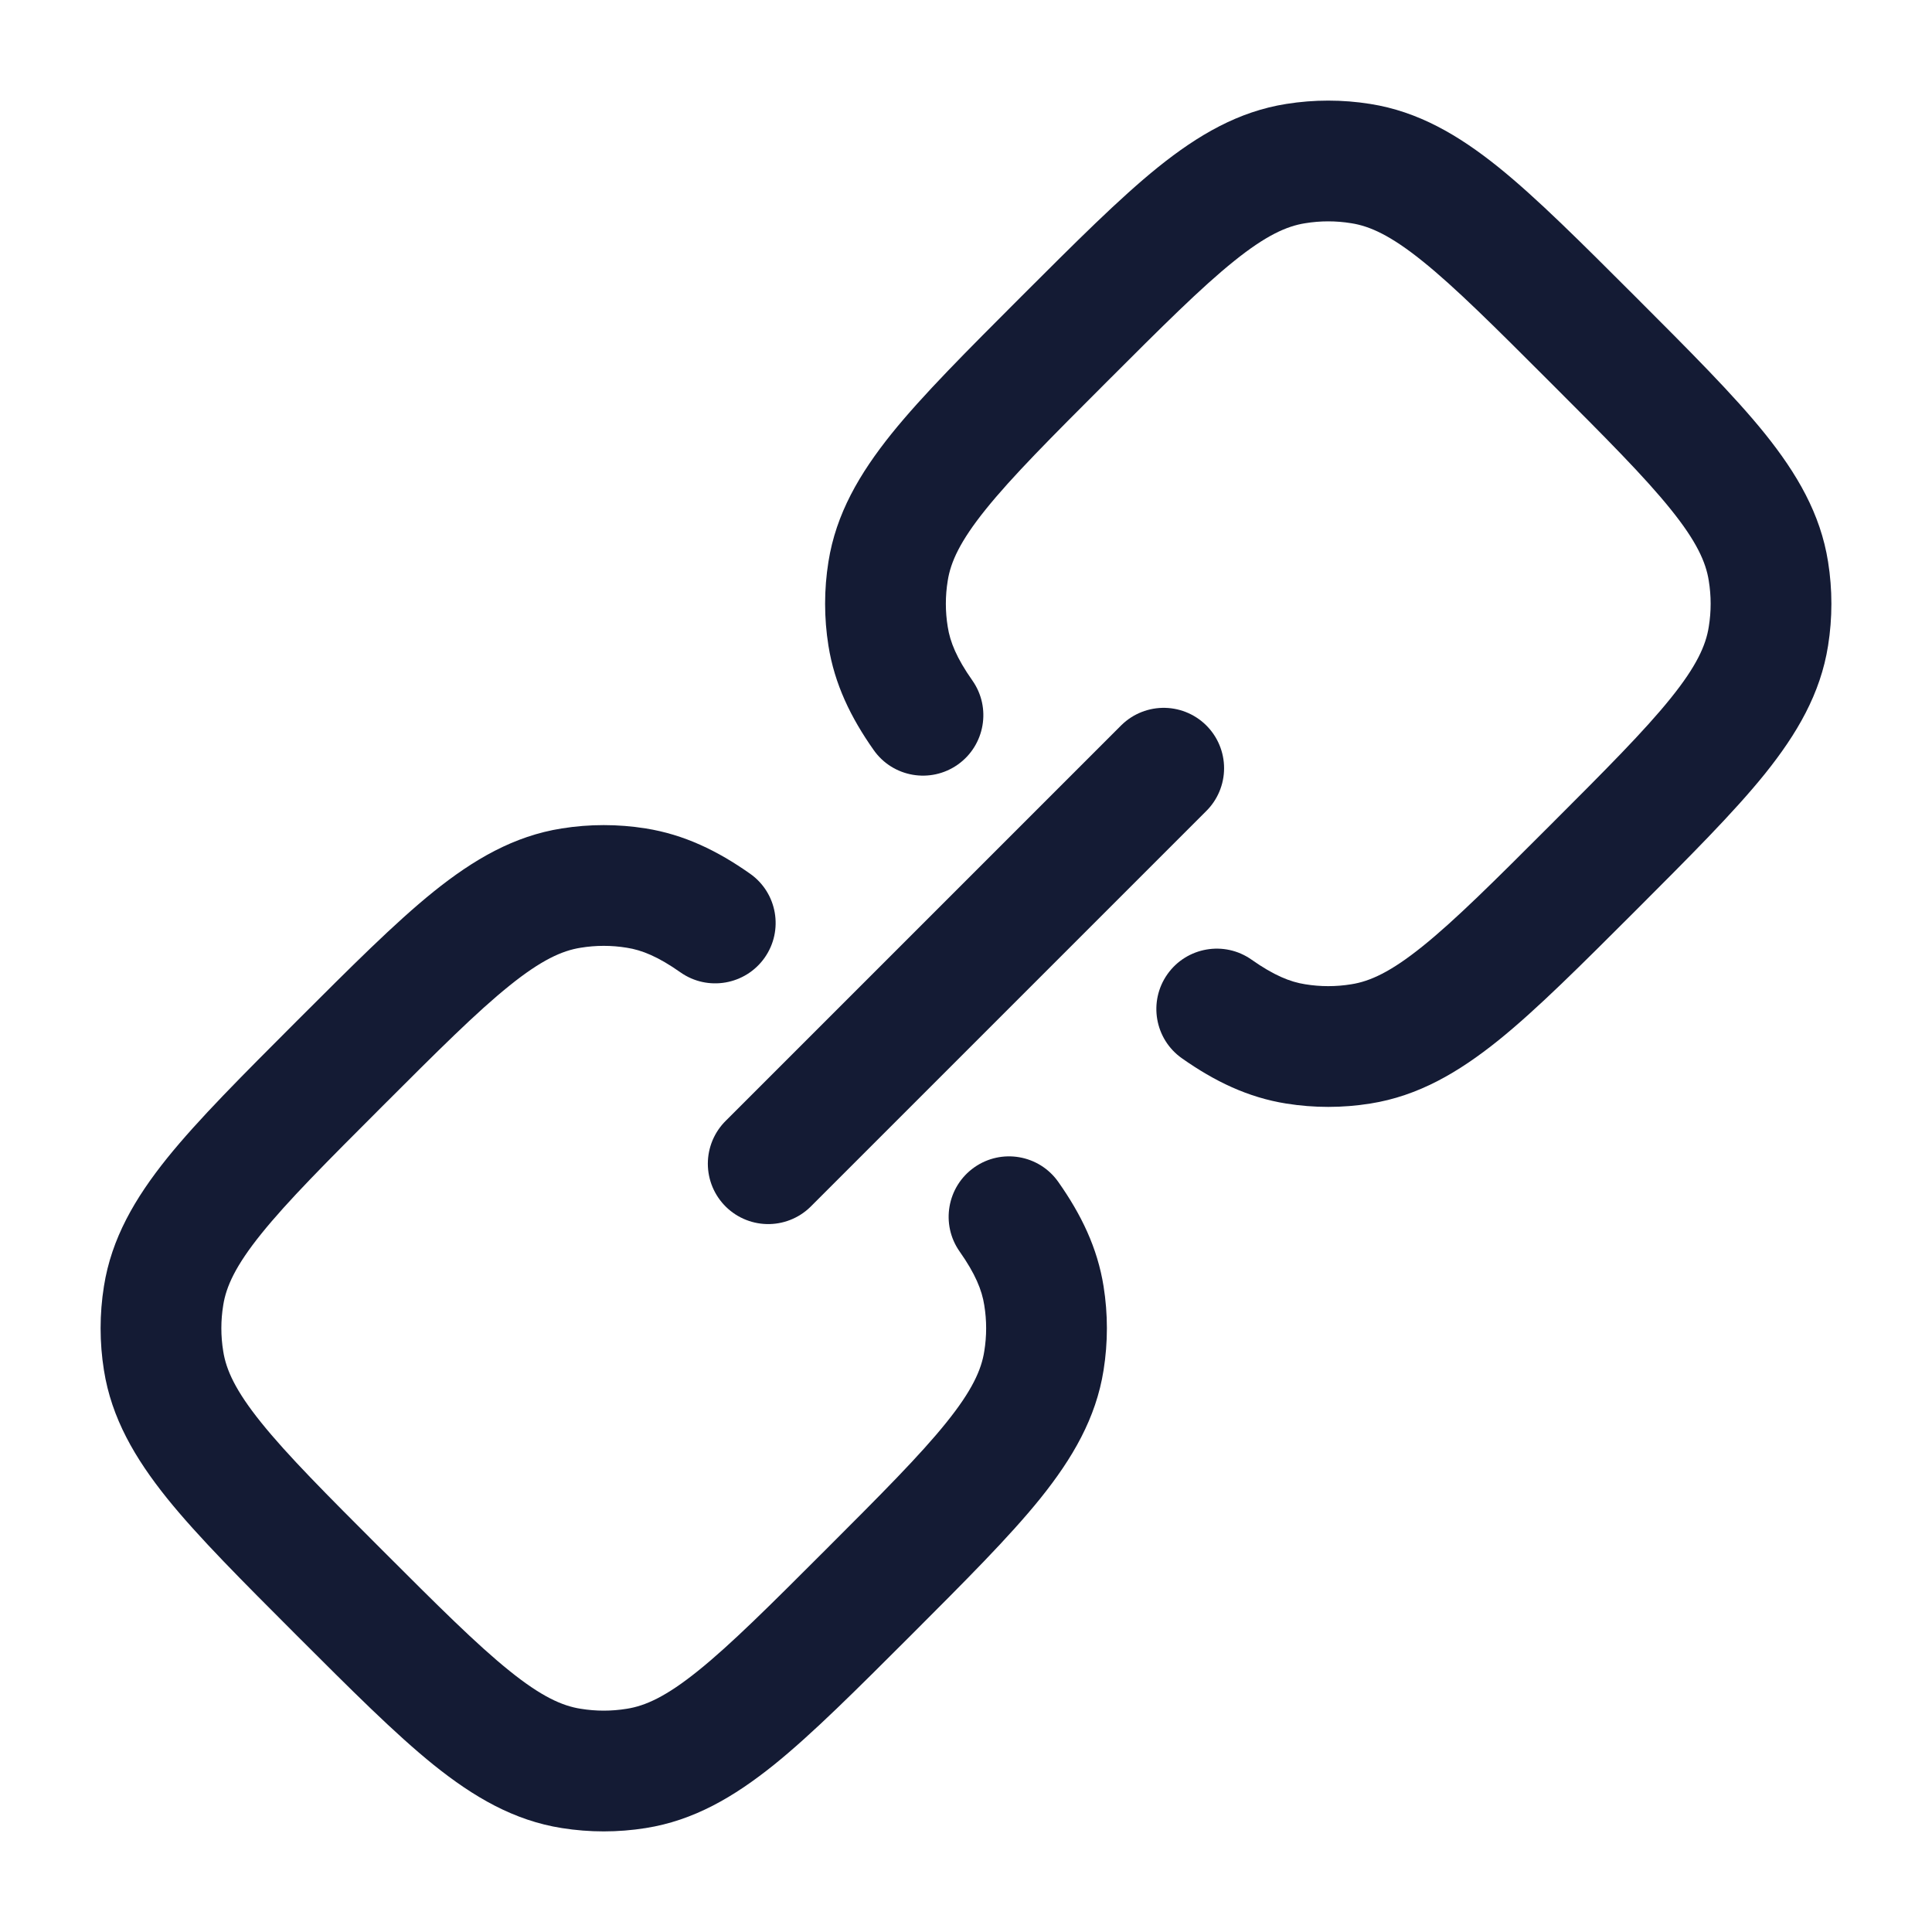 <svg width="24" height="24" viewBox="0 0 24 24" fill="none" xmlns="http://www.w3.org/2000/svg">
<path d="M9.543 14.456L14.456 9.543" stroke="#141B34" stroke-width="1.5" stroke-linecap="round"/>
<path d="M2.032 16.904L1.291 17.021L1.291 17.021L2.032 16.904ZM2.032 16.096L1.291 15.979L2.032 16.096ZM7.904 21.968L8.021 22.709H8.021L7.904 21.968ZM7.096 21.968L7.214 21.227H7.214L7.096 21.968ZM12.968 16.904L13.709 17.021V17.021L12.968 16.904ZM12.968 16.096L13.709 15.979L13.709 15.979L12.968 16.096ZM7.096 11.032L7.214 11.773L7.214 11.773L7.096 11.032ZM7.904 11.032L8.021 10.291L8.021 10.291L7.904 11.032ZM8.453 12.079C8.791 12.317 9.259 12.236 9.498 11.898C9.737 11.559 9.656 11.091 9.317 10.853L8.453 12.079ZM13.147 14.683C12.909 14.344 12.441 14.263 12.102 14.502C11.764 14.741 11.683 15.209 11.921 15.547L13.147 14.683ZM4.746 19.254C4.05 18.558 3.571 18.078 3.244 17.671C2.926 17.276 2.809 17.018 2.773 16.786L1.291 17.021C1.385 17.617 1.677 18.116 2.075 18.612C2.465 19.096 3.013 19.642 3.685 20.315L4.746 19.254ZM3.685 12.685C3.013 13.358 2.465 13.904 2.075 14.388C1.677 14.884 1.385 15.383 1.291 15.979L2.773 16.214C2.809 15.982 2.926 15.724 3.244 15.329C3.571 14.922 4.05 14.442 4.746 13.746L3.685 12.685ZM2.773 16.786C2.742 16.597 2.742 16.403 2.773 16.214L1.291 15.979C1.236 16.324 1.236 16.676 1.291 17.021L2.773 16.786ZM10.254 19.254C9.558 19.95 9.078 20.429 8.671 20.756C8.276 21.074 8.018 21.191 7.786 21.227L8.021 22.709C8.617 22.615 9.116 22.323 9.612 21.925C10.096 21.535 10.642 20.987 11.315 20.315L10.254 19.254ZM3.685 20.315C4.358 20.987 4.904 21.535 5.388 21.925C5.884 22.323 6.383 22.615 6.979 22.709L7.214 21.227C6.982 21.191 6.724 21.074 6.329 20.756C5.922 20.429 5.442 19.95 4.746 19.254L3.685 20.315ZM7.786 21.227C7.597 21.258 7.403 21.258 7.214 21.227L6.979 22.709C7.324 22.764 7.676 22.764 8.021 22.709L7.786 21.227ZM11.315 20.315C11.987 19.642 12.535 19.096 12.925 18.612C13.323 18.116 13.615 17.617 13.709 17.021L12.227 16.786C12.191 17.018 12.074 17.276 11.756 17.671C11.429 18.078 10.95 18.558 10.254 19.254L11.315 20.315ZM12.227 16.214C12.258 16.403 12.258 16.597 12.227 16.786L13.709 17.021C13.764 16.676 13.764 16.324 13.709 15.979L12.227 16.214ZM4.746 13.746C5.442 13.05 5.922 12.571 6.329 12.244C6.724 11.926 6.982 11.809 7.214 11.773L6.979 10.291C6.383 10.385 5.884 10.677 5.388 11.075C4.904 11.465 4.358 12.013 3.685 12.685L4.746 13.746ZM8.021 10.291C7.676 10.236 7.324 10.236 6.979 10.291L7.214 11.773C7.403 11.742 7.597 11.742 7.786 11.773L8.021 10.291ZM9.317 10.853C8.914 10.569 8.499 10.367 8.021 10.291L7.786 11.773C7.974 11.802 8.176 11.884 8.453 12.079L9.317 10.853ZM11.921 15.547C12.116 15.824 12.198 16.026 12.227 16.214L13.709 15.979C13.633 15.501 13.431 15.086 13.147 14.683L11.921 15.547Z" fill="#141B34"/>
<path d="M11.032 7.096L10.291 6.979V6.979L11.032 7.096ZM11.032 7.904L10.291 8.021L10.291 8.021L11.032 7.904ZM16.904 12.968L17.021 13.709H17.021L16.904 12.968ZM16.096 12.968L16.214 12.227H16.214L16.096 12.968ZM21.968 7.096L22.709 6.979V6.979L21.968 7.096ZM21.968 7.904L22.709 8.021V8.021L21.968 7.904ZM16.904 2.032L17.021 1.291L17.021 1.291L16.904 2.032ZM16.096 2.032L16.214 2.773V2.773L16.096 2.032ZM10.853 9.317C11.091 9.656 11.559 9.737 11.898 9.498C12.236 9.259 12.317 8.791 12.079 8.453L10.853 9.317ZM15.547 11.921C15.209 11.683 14.741 11.764 14.502 12.102C14.263 12.441 14.344 12.909 14.683 13.147L15.547 11.921ZM12.685 3.685C12.013 4.358 11.465 4.904 11.075 5.388C10.677 5.884 10.385 6.383 10.291 6.979L11.773 7.214C11.809 6.982 11.926 6.724 12.244 6.329C12.571 5.922 13.05 5.442 13.746 4.746L12.685 3.685ZM11.773 7.786C11.742 7.597 11.742 7.403 11.773 7.214L10.291 6.979C10.236 7.324 10.236 7.676 10.291 8.021L11.773 7.786ZM19.254 10.254C18.558 10.95 18.078 11.429 17.671 11.756C17.276 12.074 17.018 12.191 16.786 12.227L17.021 13.709C17.617 13.615 18.116 13.323 18.612 12.925C19.096 12.535 19.642 11.987 20.315 11.315L19.254 10.254ZM16.786 12.227C16.597 12.258 16.403 12.258 16.214 12.227L15.979 13.709C16.324 13.764 16.676 13.764 17.021 13.709L16.786 12.227ZM19.254 4.746C19.95 5.442 20.429 5.922 20.756 6.329C21.074 6.724 21.191 6.982 21.227 7.214L22.709 6.979C22.615 6.383 22.323 5.884 21.925 5.388C21.535 4.904 20.987 4.358 20.315 3.685L19.254 4.746ZM20.315 11.315C20.987 10.642 21.535 10.096 21.925 9.612C22.323 9.116 22.615 8.617 22.709 8.021L21.227 7.786C21.191 8.018 21.074 8.276 20.756 8.671C20.429 9.078 19.95 9.558 19.254 10.254L20.315 11.315ZM21.227 7.214C21.258 7.403 21.258 7.597 21.227 7.786L22.709 8.021C22.764 7.676 22.764 7.324 22.709 6.979L21.227 7.214ZM20.315 3.685C19.642 3.013 19.096 2.465 18.612 2.075C18.116 1.677 17.617 1.385 17.021 1.291L16.786 2.773C17.018 2.809 17.276 2.926 17.671 3.244C18.078 3.571 18.558 4.05 19.254 4.746L20.315 3.685ZM13.746 4.746C14.442 4.05 14.922 3.571 15.329 3.244C15.724 2.926 15.982 2.809 16.214 2.773L15.979 1.291C15.383 1.385 14.884 1.677 14.388 2.075C13.904 2.465 13.358 3.013 12.685 3.685L13.746 4.746ZM17.021 1.291C16.676 1.236 16.324 1.236 15.979 1.291L16.214 2.773C16.403 2.742 16.597 2.742 16.786 2.773L17.021 1.291ZM12.079 8.453C11.884 8.176 11.802 7.974 11.773 7.786L10.291 8.021C10.367 8.499 10.569 8.914 10.853 9.317L12.079 8.453ZM14.683 13.147C15.086 13.431 15.501 13.633 15.979 13.709L16.214 12.227C16.026 12.198 15.824 12.116 15.547 11.921L14.683 13.147Z" fill="#141B34"/>
</svg>
